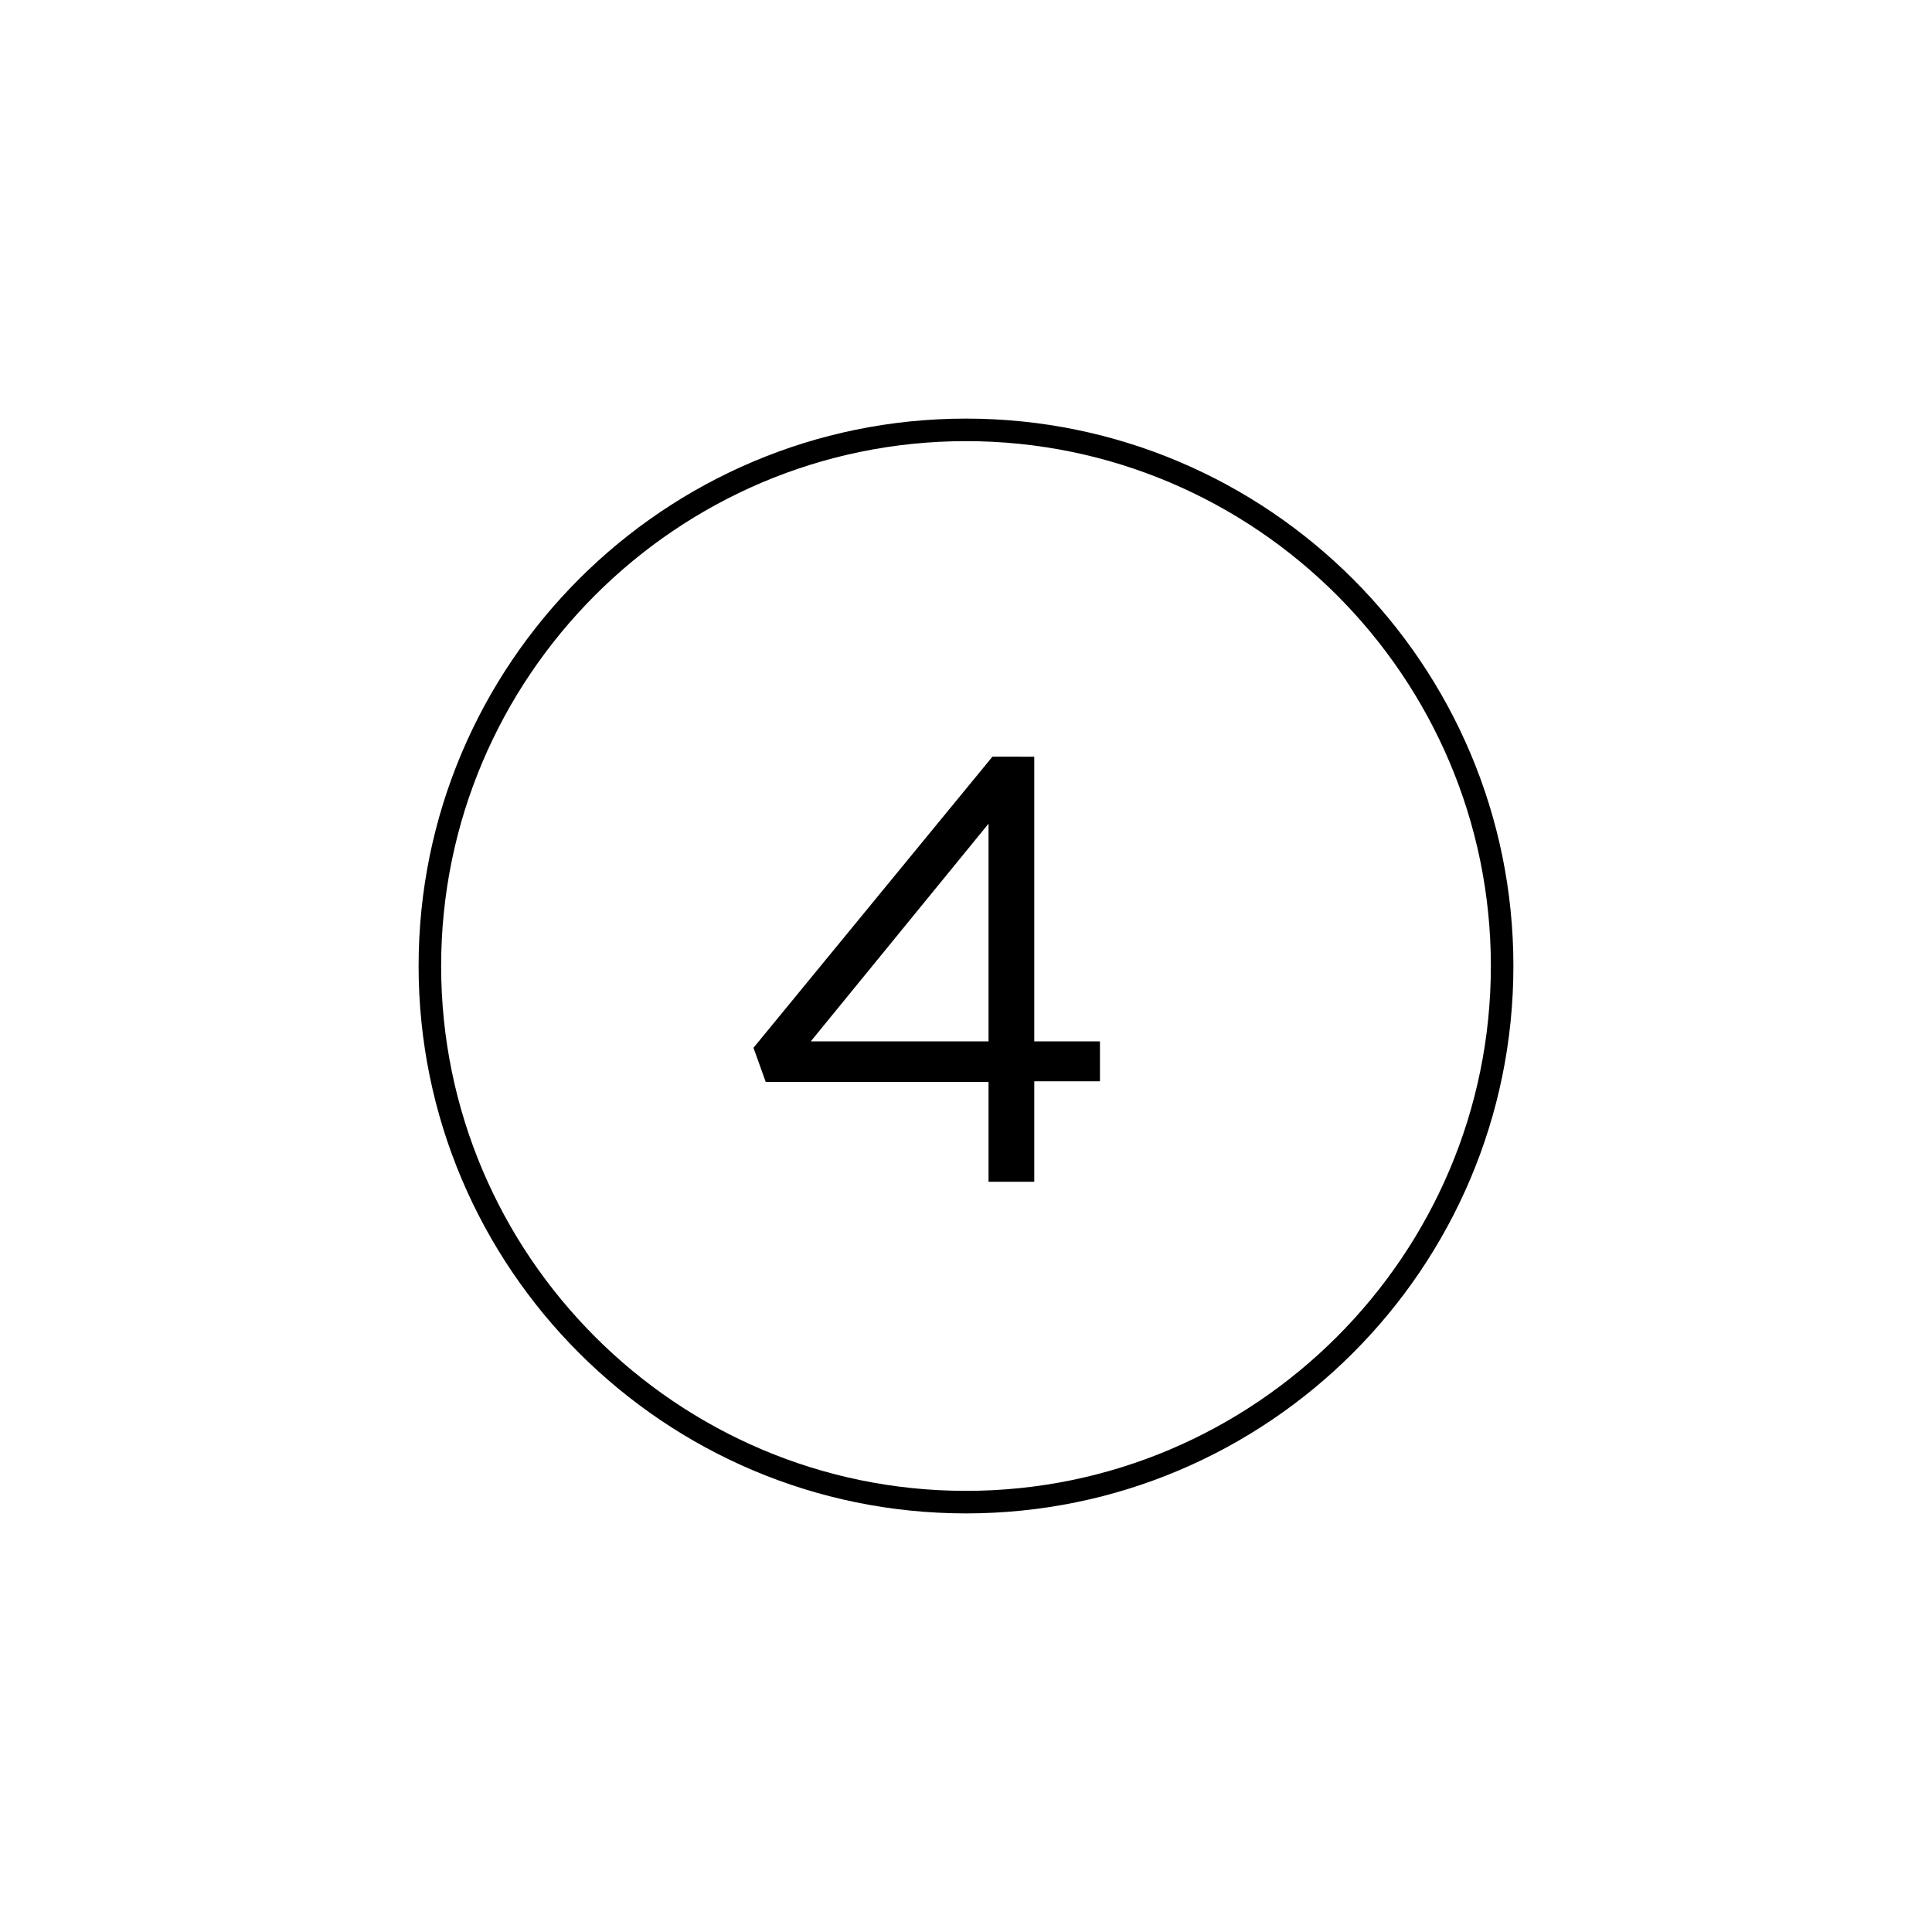 <?xml version="1.0" encoding="utf-8"?>
<!-- Generator: Adobe Illustrator 26.5.0, SVG Export Plug-In . SVG Version: 6.00 Build 0)  -->
<svg version="1.1" id="Capa_1"  xmlns="http://www.w3.org/2000/svg" xmlns:xlink="http://www.w3.org/1999/xlink" x="0px" y="0px"
	 viewBox="0 0 300 300" fill='#00008b'  style="enable-background:new 0 0 300 300;" xml:space="preserve">
<style type="text/css">
	.st0{fill:#000 ;}
</style>
<g>
	<g>
		<path class="st0" d="M160.6,117.4v44.3h10.2v6.2h-10.2v15.6h-7.1V168h-34.6l-1.9-5.3l37.1-45.2H160.6z M153.5,127.9l-27.6,33.8
			h27.6V127.9z"/>
	</g>
	<path class="st0" fill='#00008b' d="M150,235c-46.9,0-85-38.1-85-85c0-46.9,38.1-85,85-85c46.9,0,85,38.1,85,85C235,196.9,196.9,235,150,235
		 M150,68.5c-44.9,0-81.5,36.6-81.5,81.5c0,44.9,36.6,81.5,81.5,81.5c44.9,0,81.5-36.6,81.5-81.5C231.5,105.1,194.9,68.5,150,68.5"
		/>
</g>
</svg>
